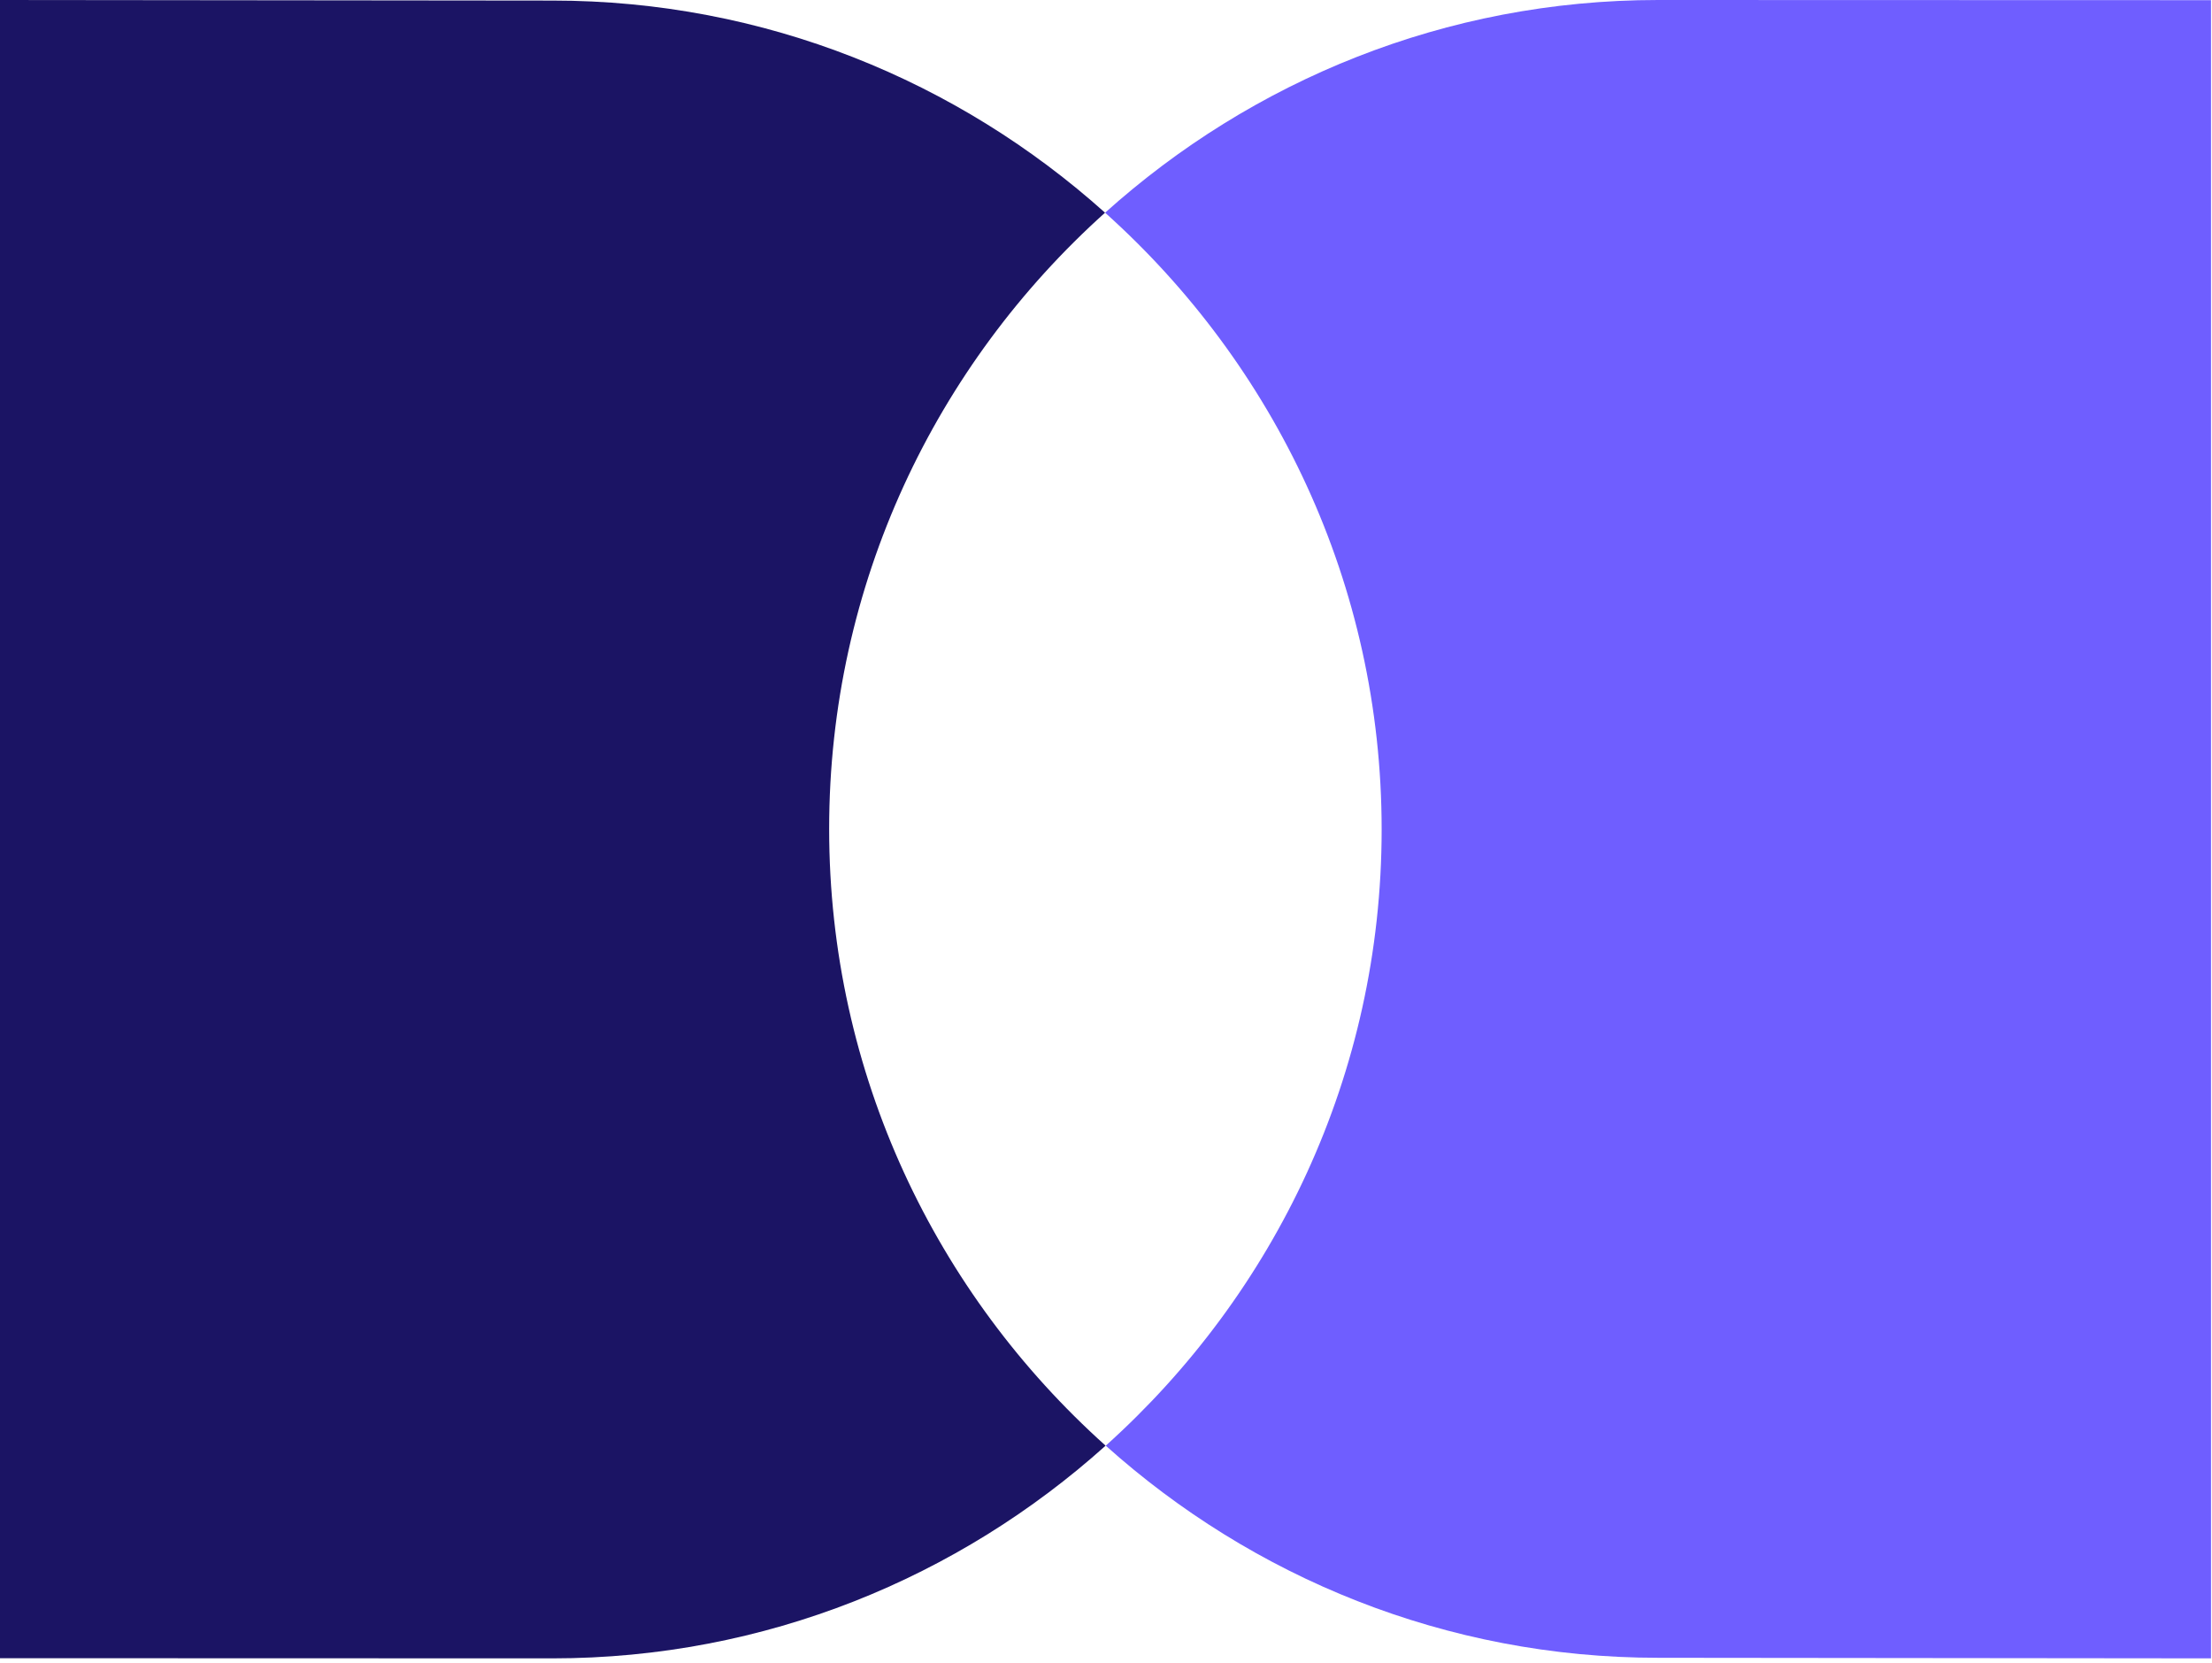 <svg width="298" height="224" viewBox="0 0 298 224" fill="none" xmlns="http://www.w3.org/2000/svg">
<path d="M111.703 111.636C111.703 78.642 126.107 49.084 148.869 28.646C129.106 10.939 103.078 0.077 74.44 0.077L0 0V223.33L74.44 223.352C103.112 223.352 129.173 212.459 148.947 194.706C126.141 174.266 111.703 144.674 111.703 111.636Z" fill="#1B1464"/>
<path d="M223.376 7.62939e-06C194.706 7.62939e-06 168.645 10.893 148.88 28.646C171.685 49.078 186.135 78.678 186.135 111.714C186.135 144.71 171.72 174.268 148.966 194.706C168.729 212.413 194.758 223.275 223.387 223.275L297.866 223.352V0.022L223.376 7.62939e-06Z" fill="#6F5EFF"/>
</svg>
